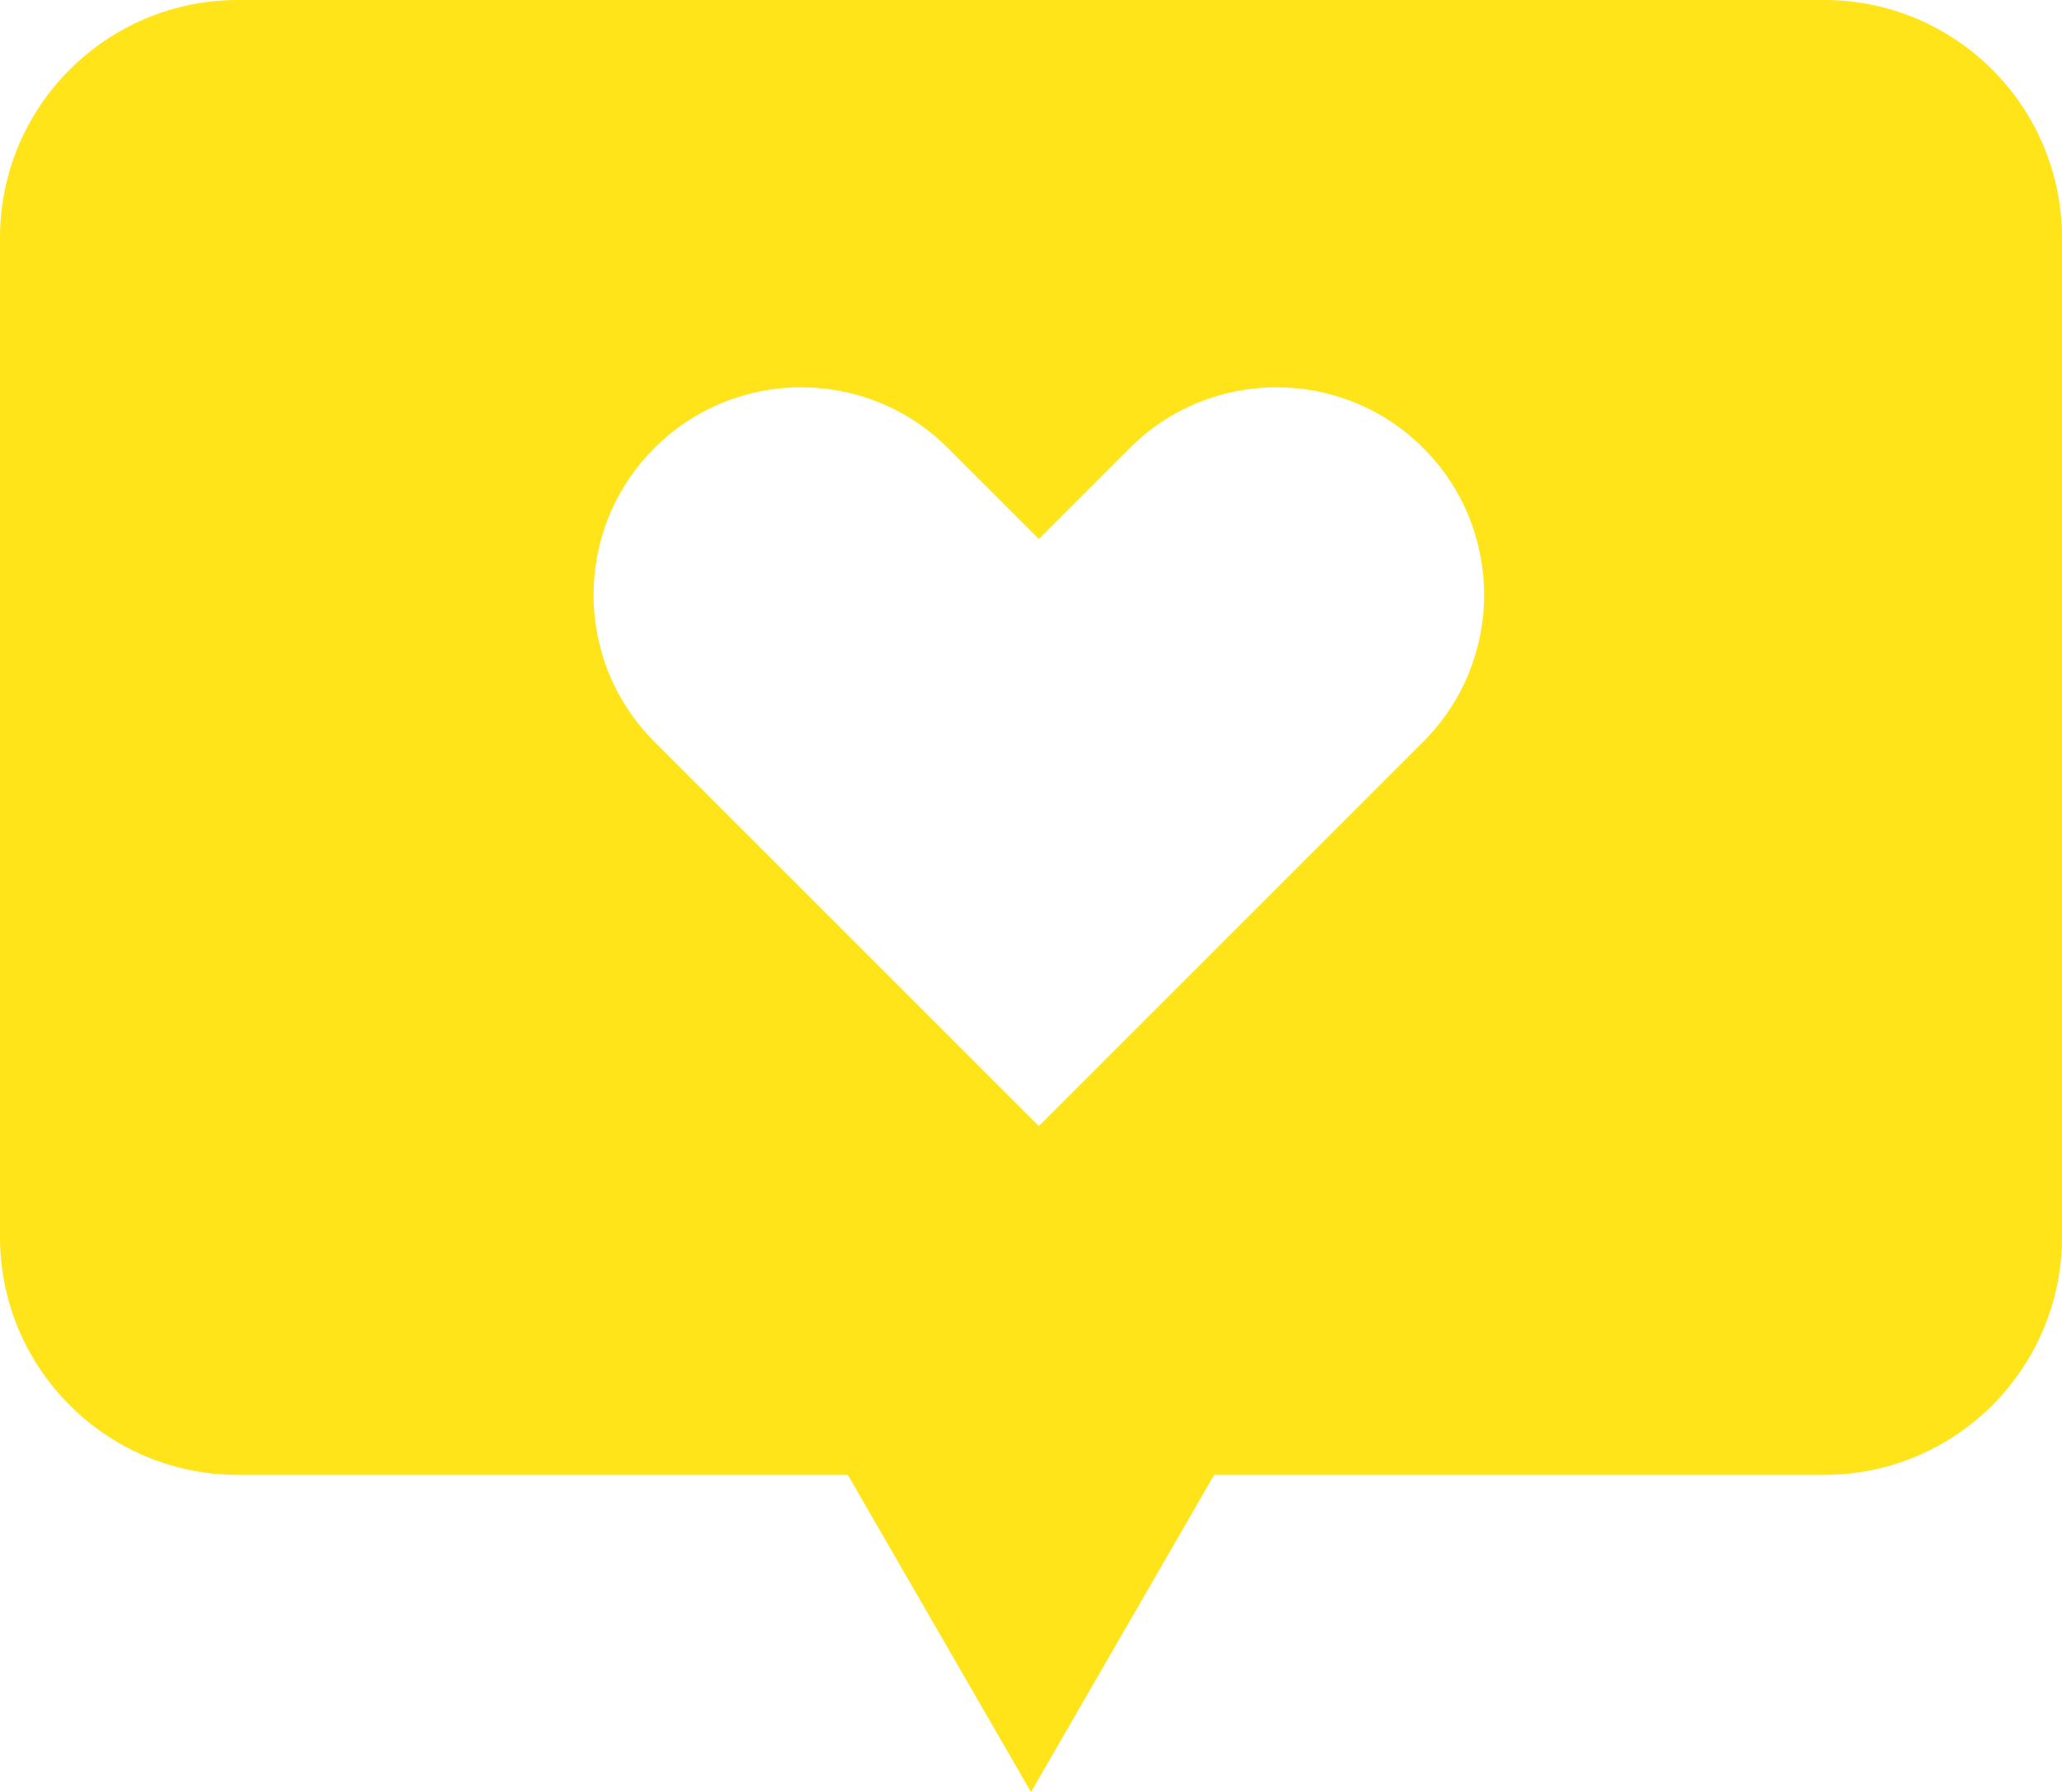 <?xml version="1.0" encoding="UTF-8"?> <svg xmlns="http://www.w3.org/2000/svg" width="130" height="113" viewBox="0 0 130 113" fill="none"><path fill-rule="evenodd" clip-rule="evenodd" d="M115 0C123.284 1.61064e-06 130 6.716 130 15V78C130 86.284 123.284 93 115 93H76.547L65 113L53.453 93H15C6.716 93 0 86.284 0 78V15C1.25638e-06 6.716 6.716 4.02661e-08 15 0H115ZM89.734 28.255C84.623 23.143 76.335 23.143 71.224 28.255L65.494 33.983L59.766 28.255C54.654 23.143 46.366 23.143 41.255 28.255C36.144 33.366 36.144 41.654 41.255 46.766L65.49 71L65.507 70.982L65.512 70.987L89.733 46.766C94.845 41.654 94.846 33.366 89.734 28.255Z" fill="#FFE41A"></path></svg> 